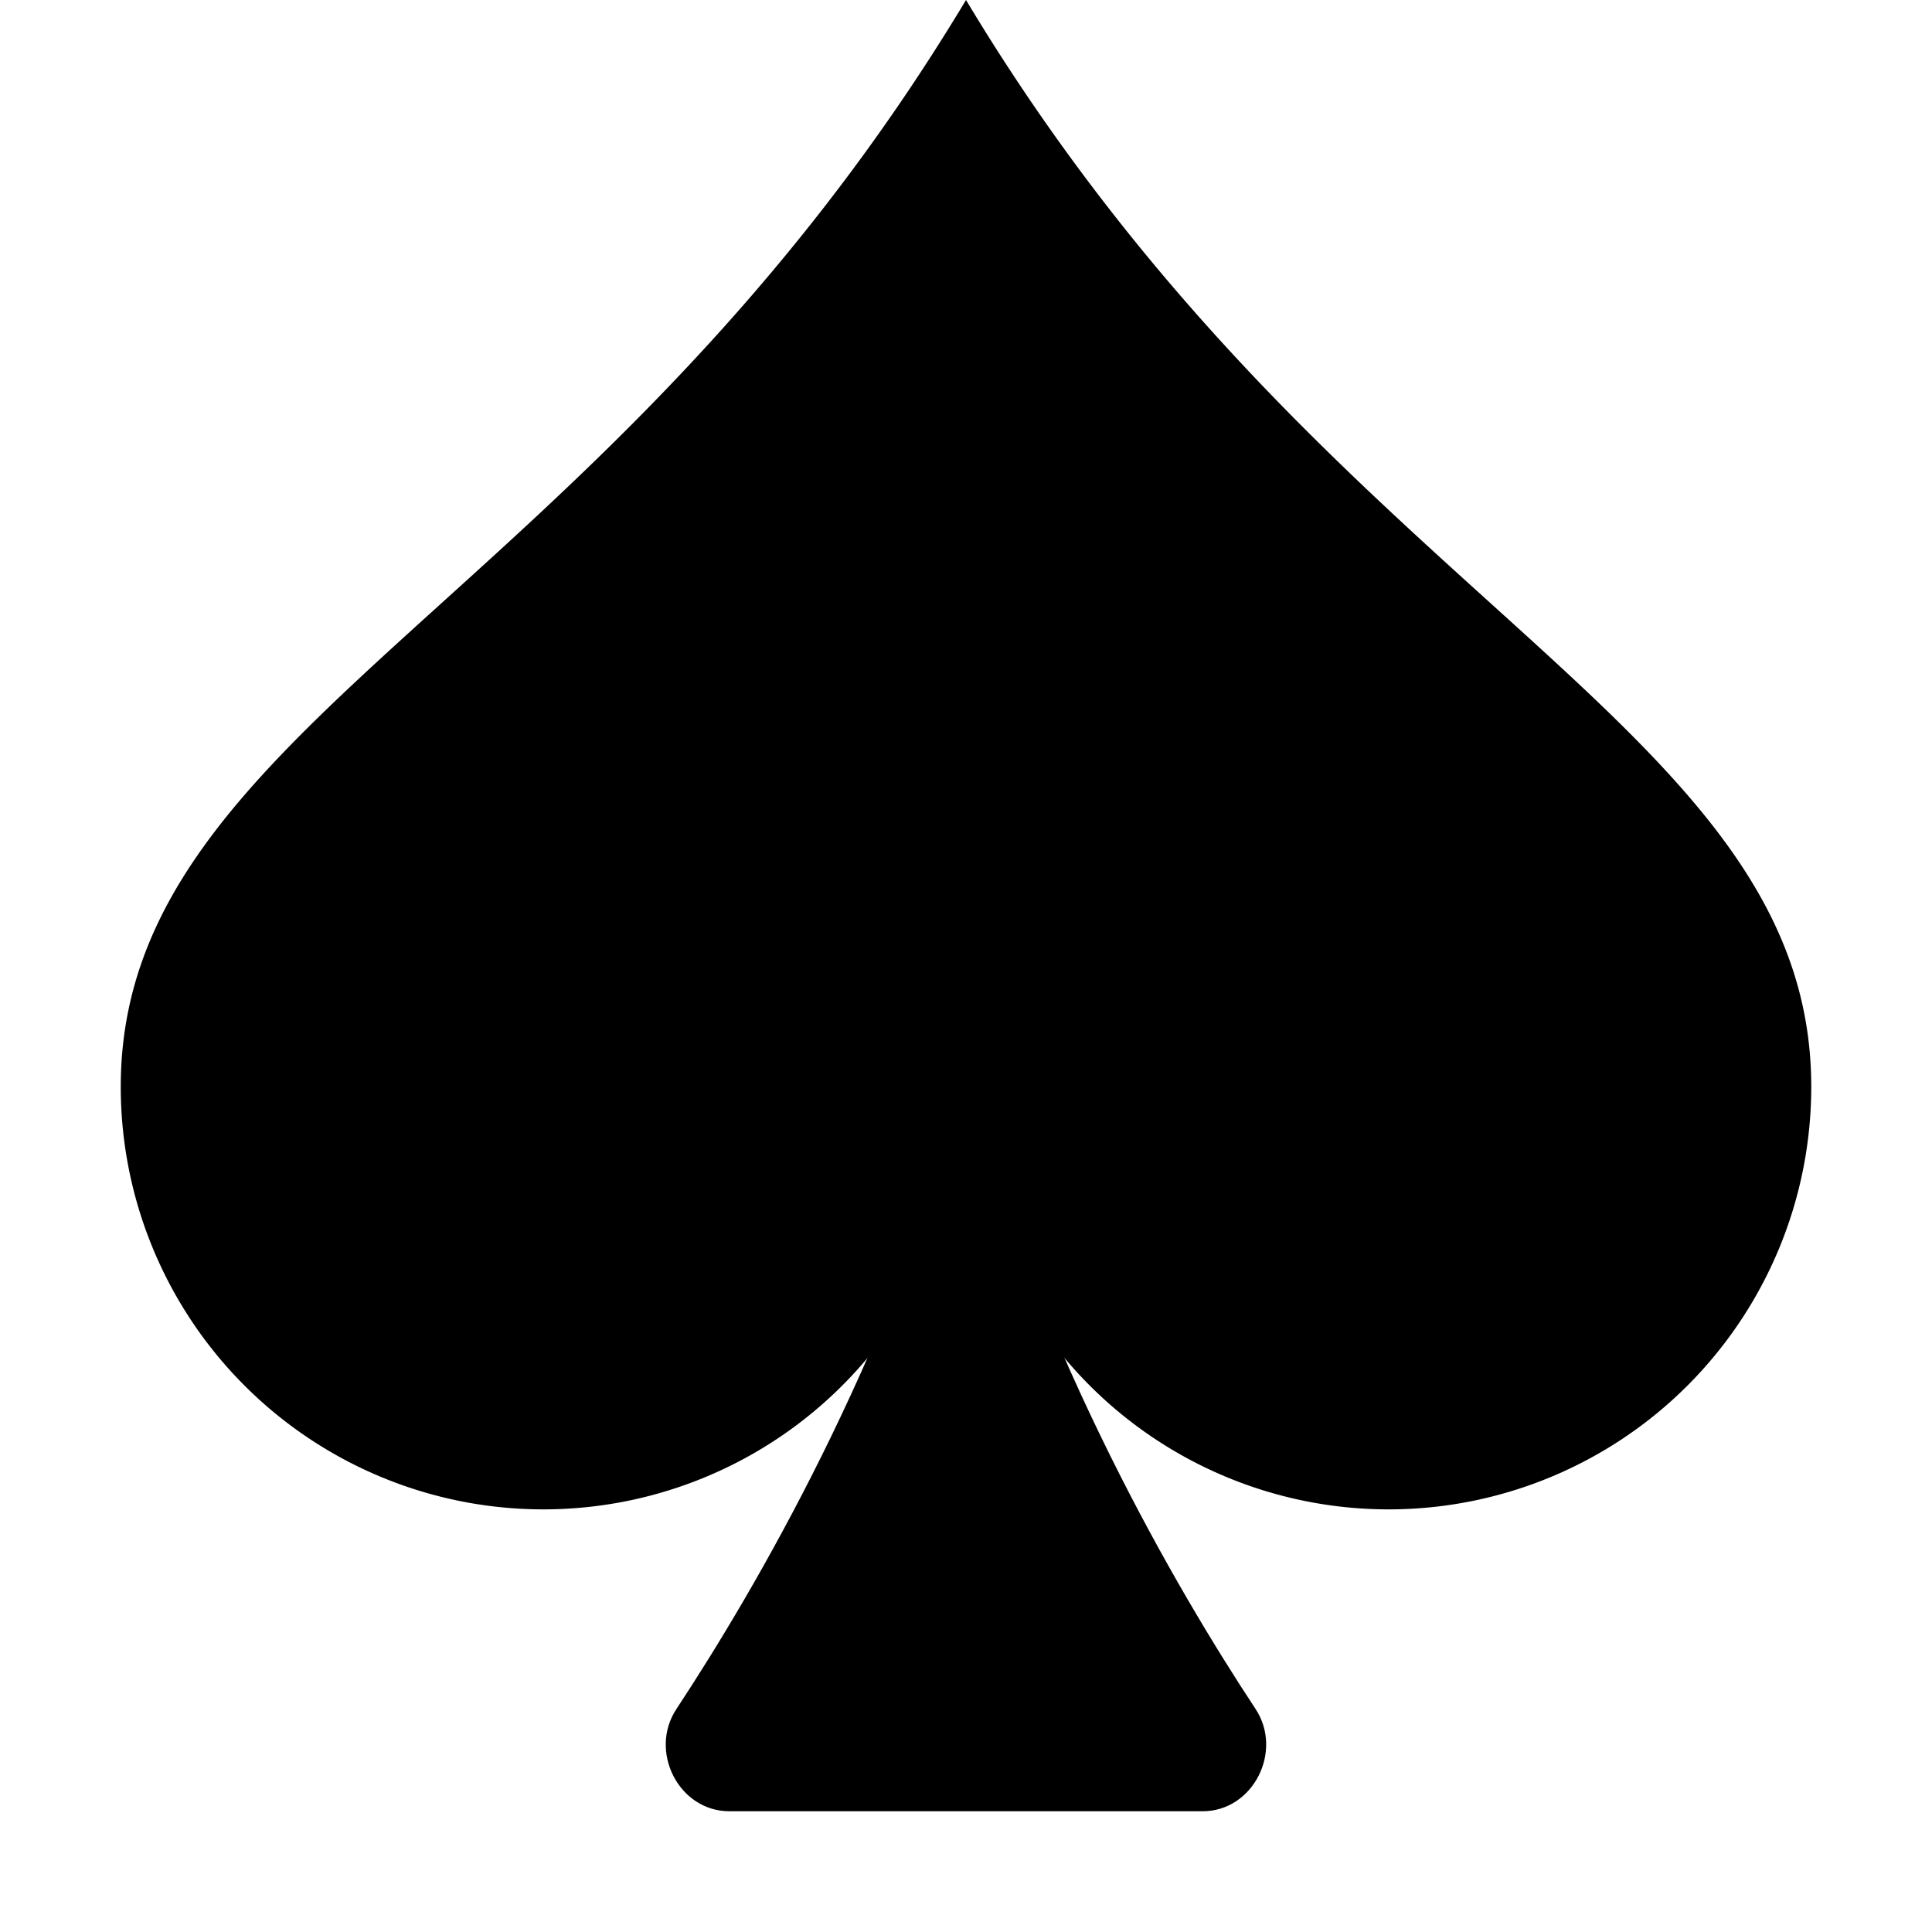 <svg width="1em" height="1em" viewBox="0 0 16 16" class="bi bi-suit-spade-fill" fill="currentColor" xmlns="http://www.w3.org/2000/svg">
  <path d="M5.602 14.153C6.272 13.136 7.348 11.28 8 9c.652 2.28 1.727 4.136 2.398 5.153.231.35-.02.847-.438.847H6.04c-.419 0-.67-.497-.438-.847z"/>
  <path d="M4.5 12.5A3.5 3.5 0 0 0 8 9a3.5 3.5 0 1 0 7 0c0-3-4-4-7-9-3 5-7 6-7 9a3.5 3.5 0 0 0 3.5 3.5z"/>
</svg>